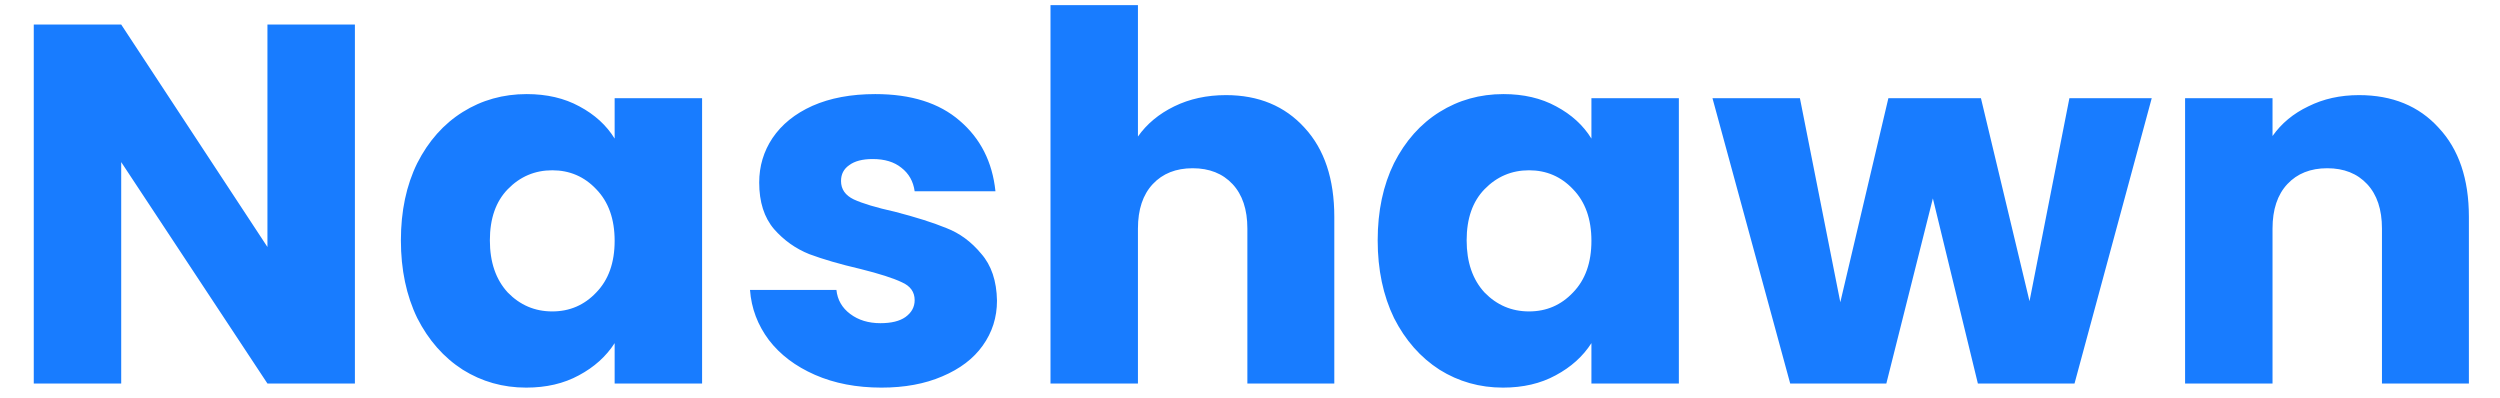 <svg width="176" height="28" viewBox="0 0 176 28" fill="none" xmlns="http://www.w3.org/2000/svg">
<path d="M24.985 27H18.828L8.533 11.412V27H2.377V1.728H8.533L18.828 17.388V1.728H24.985V27ZM28.223 16.92C28.223 14.856 28.607 13.044 29.375 11.484C30.167 9.924 31.235 8.724 32.579 7.884C33.923 7.044 35.423 6.624 37.079 6.624C38.495 6.624 39.731 6.912 40.787 7.488C41.867 8.064 42.695 8.82 43.271 9.756V6.912H49.427V27H43.271V24.156C42.671 25.092 41.831 25.848 40.751 26.424C39.695 27 38.459 27.288 37.043 27.288C35.411 27.288 33.923 26.868 32.579 26.028C31.235 25.164 30.167 23.952 29.375 22.392C28.607 20.808 28.223 18.984 28.223 16.92ZM43.271 16.956C43.271 15.42 42.839 14.208 41.975 13.32C41.135 12.432 40.103 11.988 38.879 11.988C37.655 11.988 36.611 12.432 35.747 13.32C34.907 14.184 34.487 15.384 34.487 16.92C34.487 18.456 34.907 19.68 35.747 20.592C36.611 21.48 37.655 21.924 38.879 21.924C40.103 21.924 41.135 21.48 41.975 20.592C42.839 19.704 43.271 18.492 43.271 16.956ZM62.052 27.288C60.3 27.288 58.74 26.988 57.372 26.388C56.004 25.788 54.924 24.972 54.132 23.94C53.34 22.884 52.896 21.708 52.8 20.412H58.884C58.956 21.108 59.28 21.672 59.856 22.104C60.432 22.536 61.14 22.752 61.98 22.752C62.748 22.752 63.336 22.608 63.744 22.32C64.176 22.008 64.392 21.612 64.392 21.132C64.392 20.556 64.092 20.136 63.492 19.872C62.892 19.584 61.92 19.272 60.576 18.936C59.136 18.6 57.936 18.252 56.976 17.892C56.016 17.508 55.188 16.92 54.492 16.128C53.796 15.312 53.448 14.22 53.448 12.852C53.448 11.7 53.76 10.656 54.384 9.72C55.032 8.76 55.968 8.004 57.192 7.452C58.44 6.9 59.916 6.624 61.62 6.624C64.14 6.624 66.12 7.248 67.56 8.496C69.024 9.744 69.864 11.4 70.08 13.464H64.392C64.296 12.768 63.984 12.216 63.456 11.808C62.952 11.4 62.28 11.196 61.44 11.196C60.72 11.196 60.168 11.34 59.784 11.628C59.4 11.892 59.208 12.264 59.208 12.744C59.208 13.32 59.508 13.752 60.108 14.04C60.732 14.328 61.692 14.616 62.988 14.904C64.476 15.288 65.688 15.672 66.624 16.056C67.56 16.416 68.376 17.016 69.072 17.856C69.792 18.672 70.164 19.776 70.188 21.168C70.188 22.344 69.852 23.4 69.18 24.336C68.532 25.248 67.584 25.968 66.336 26.496C65.112 27.024 63.684 27.288 62.052 27.288ZM86.303 6.696C88.607 6.696 90.455 7.464 91.847 9C93.239 10.512 93.935 12.6 93.935 15.264V27H87.815V16.092C87.815 14.748 87.467 13.704 86.771 12.96C86.075 12.216 85.139 11.844 83.963 11.844C82.787 11.844 81.851 12.216 81.155 12.96C80.459 13.704 80.111 14.748 80.111 16.092V27H73.955V0.36H80.111V9.612C80.735 8.724 81.587 8.016 82.667 7.488C83.747 6.96 84.959 6.696 86.303 6.696ZM96.989 16.92C96.989 14.856 97.373 13.044 98.141 11.484C98.933 9.924 100 8.724 101.344 7.884C102.688 7.044 104.188 6.624 105.844 6.624C107.26 6.624 108.496 6.912 109.552 7.488C110.632 8.064 111.46 8.82 112.036 9.756V6.912H118.192V27H112.036V24.156C111.436 25.092 110.596 25.848 109.516 26.424C108.46 27 107.224 27.288 105.808 27.288C104.176 27.288 102.688 26.868 101.344 26.028C100 25.164 98.933 23.952 98.141 22.392C97.373 20.808 96.989 18.984 96.989 16.92ZM112.036 16.956C112.036 15.42 111.604 14.208 110.74 13.32C109.9 12.432 108.868 11.988 107.644 11.988C106.42 11.988 105.376 12.432 104.512 13.32C103.672 14.184 103.252 15.384 103.252 16.92C103.252 18.456 103.672 19.68 104.512 20.592C105.376 21.48 106.42 21.924 107.644 21.924C108.868 21.924 109.9 21.48 110.74 20.592C111.604 19.704 112.036 18.492 112.036 16.956ZM151.482 6.912L146.046 27H139.242L136.074 13.968L132.798 27H126.03L120.558 6.912H126.714L129.558 21.276L132.942 6.912H139.458L142.878 21.204L145.686 6.912H151.482ZM166.07 6.696C168.422 6.696 170.294 7.464 171.686 9C173.102 10.512 173.81 12.6 173.81 15.264V27H167.69V16.092C167.69 14.748 167.342 13.704 166.646 12.96C165.95 12.216 165.014 11.844 163.838 11.844C162.662 11.844 161.726 12.216 161.03 12.96C160.334 13.704 159.986 14.748 159.986 16.092V27H153.83V6.912H159.986V9.576C160.61 8.688 161.45 7.992 162.506 7.488C163.562 6.96 164.75 6.696 166.07 6.696Z" fill="#187CFF"/>
</svg>
